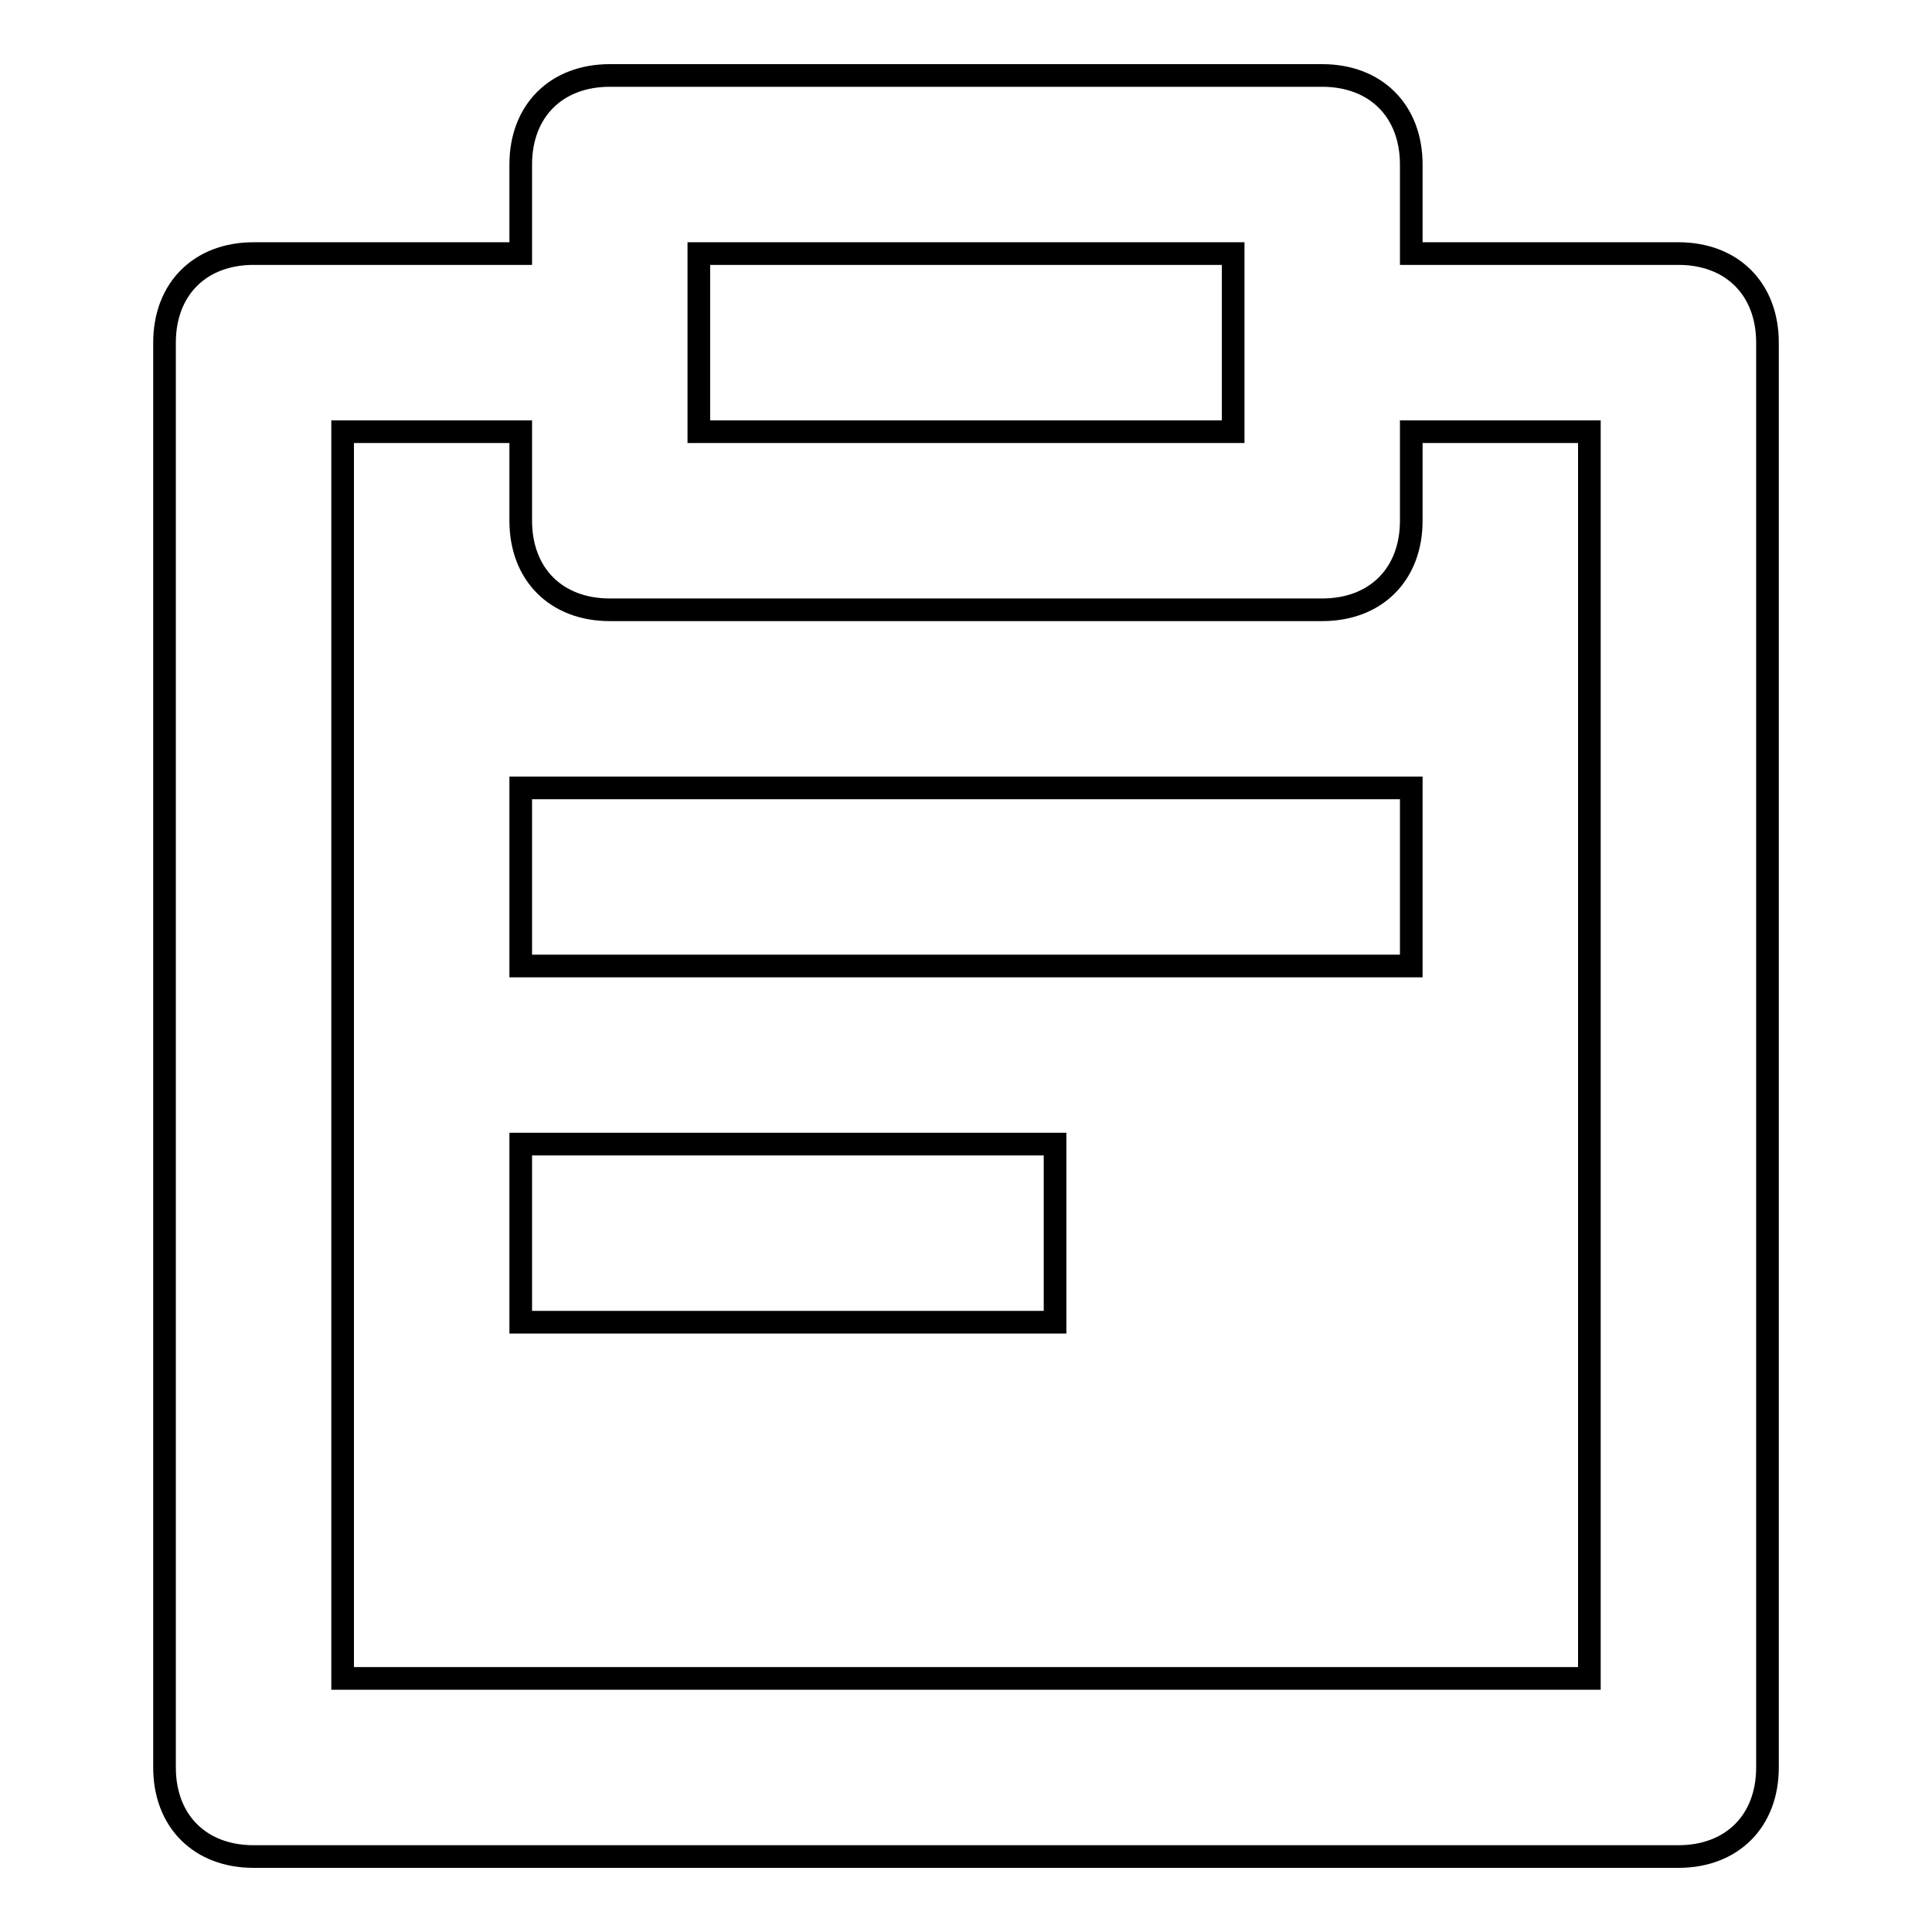 <?xml version="1.0" encoding="utf-8"?>
<!-- Svg Vector Icons : http://www.onlinewebfonts.com/icon -->
<!DOCTYPE svg PUBLIC "-//W3C//DTD SVG 1.1//EN" "http://www.w3.org/Graphics/SVG/1.1/DTD/svg11.dtd">
<svg version="1.1" xmlns="http://www.w3.org/2000/svg" xmlns:xlink="http://www.w3.org/1999/xlink" x="0px" y="0px" viewBox="0 0 256 256" enable-background="new 0 0 256 256" xml:space="preserve">
<g> <path stroke-width="3" fill-opacity="0" stroke="#000000"  d="M222.4,33.6H187V21.8c0-7.1-4.7-11.8-11.8-11.8H80.8C73.7,10,69,14.7,69,21.8v11.8H33.6 c-7.1,0-11.8,4.7-11.8,11.8v188.8c0,7.1,4.7,11.8,11.8,11.8h188.8c7.1,0,11.8-4.7,11.8-11.8V45.4C234.2,38.3,229.5,33.6,222.4,33.6 z M92.6,33.6h70.8v23.6H92.6V33.6z M210.6,222.4H45.4V57.2H69V69c0,7.1,4.7,11.8,11.8,11.8h94.4c7.1,0,11.8-4.7,11.8-11.8V57.2 h23.6V222.4z M69,104.4h118V128H69V104.4z M69,151.6h70.8v23.6H69V151.6z"/></g>
</svg>
